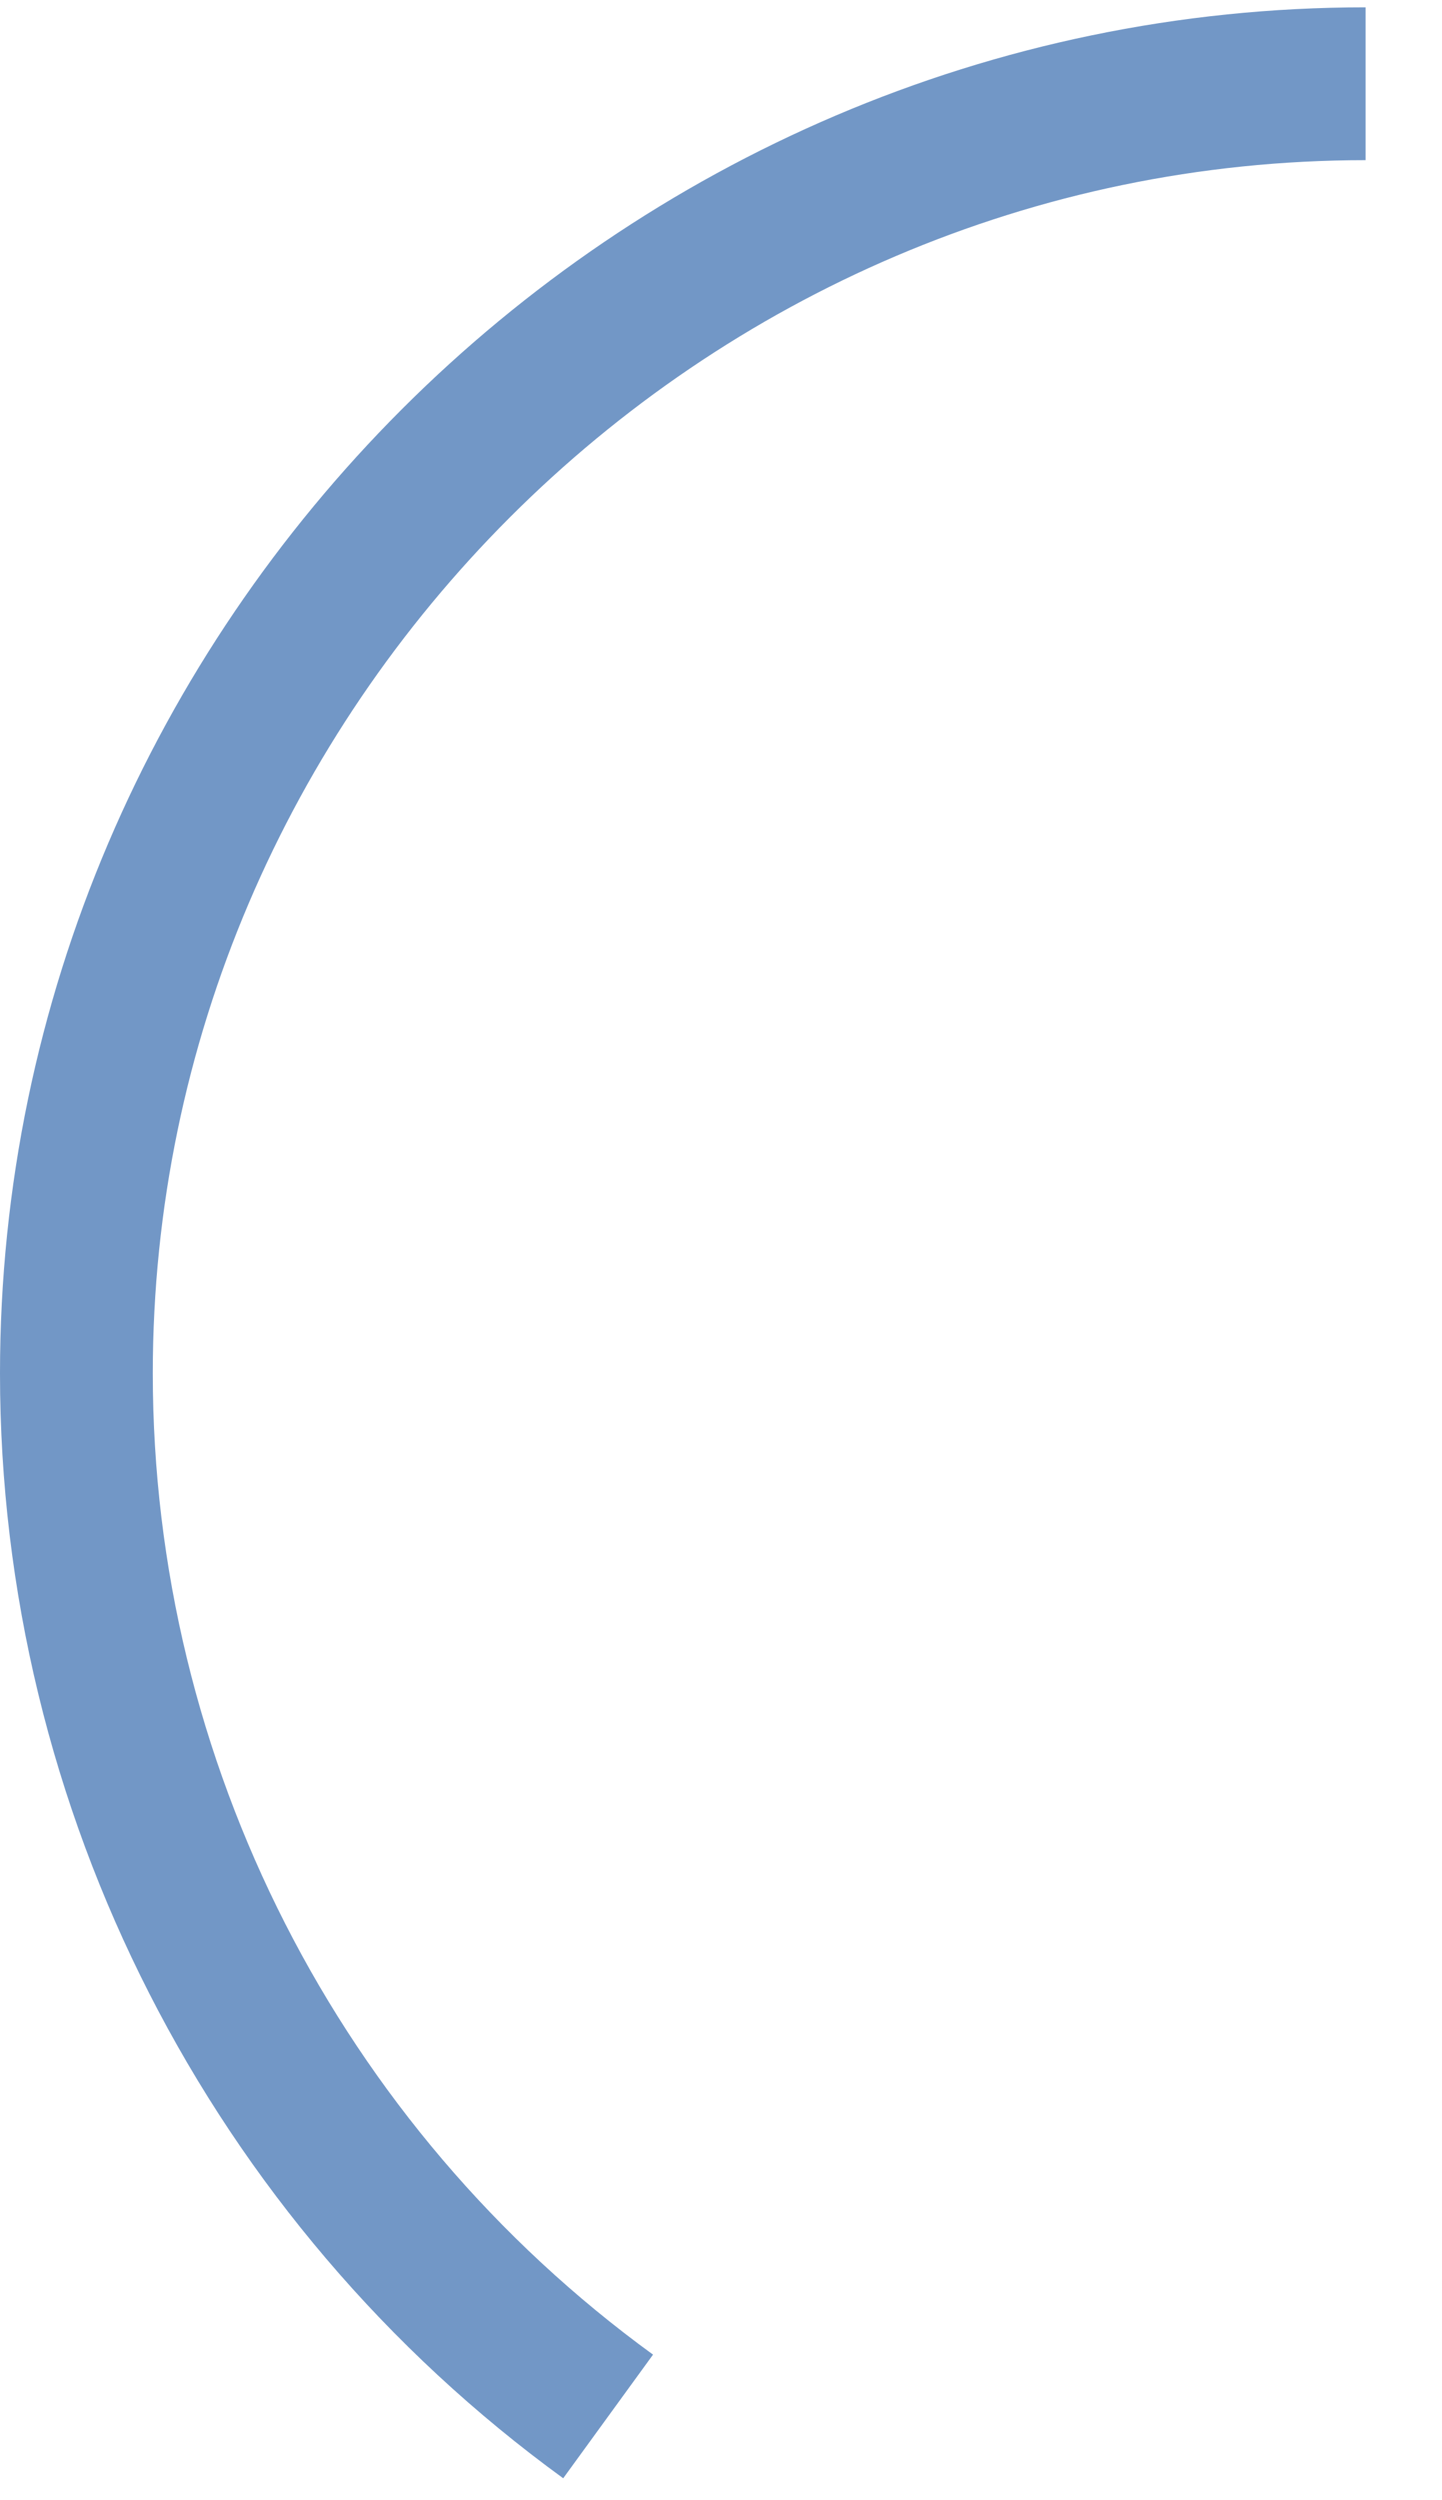 <?xml version="1.0" encoding="UTF-8"?><svg xmlns="http://www.w3.org/2000/svg" xmlns:xlink="http://www.w3.org/1999/xlink" xmlns:svgjs="http://svgjs.dev/svgjs" version="1.1" width="75px" height="130px" viewBox="-4 -4 75.5 130.1" aria-hidden="true"><defs><linearGradient class="cerosgradient" data-cerosgradient="true" id="CerosGradient_id03d19f018" gradientUnits="userSpaceOnUse" x1="50%" y1="100%" x2="50%" y2="0%"><stop offset="0%" stop-color="#d1d1d1"/><stop offset="100%" stop-color="#d1d1d1"/></linearGradient><linearGradient/></defs><g><g transform="matrix(1, 0, 0, 1, 0, 0)"><path d="M27.84,122.1c-17.46,-12.69 -27.84,-33.03 -27.84,-54.6c0,-37.02 30.48,-67.5 67.5,-67.5" transform="matrix(1,0,0,1,0,0)" fill-rule="nonzero" fill-opacity="0" stroke-miterlimit="28.96" stroke-width="8" stroke="#7297c6"/></g></g></svg>